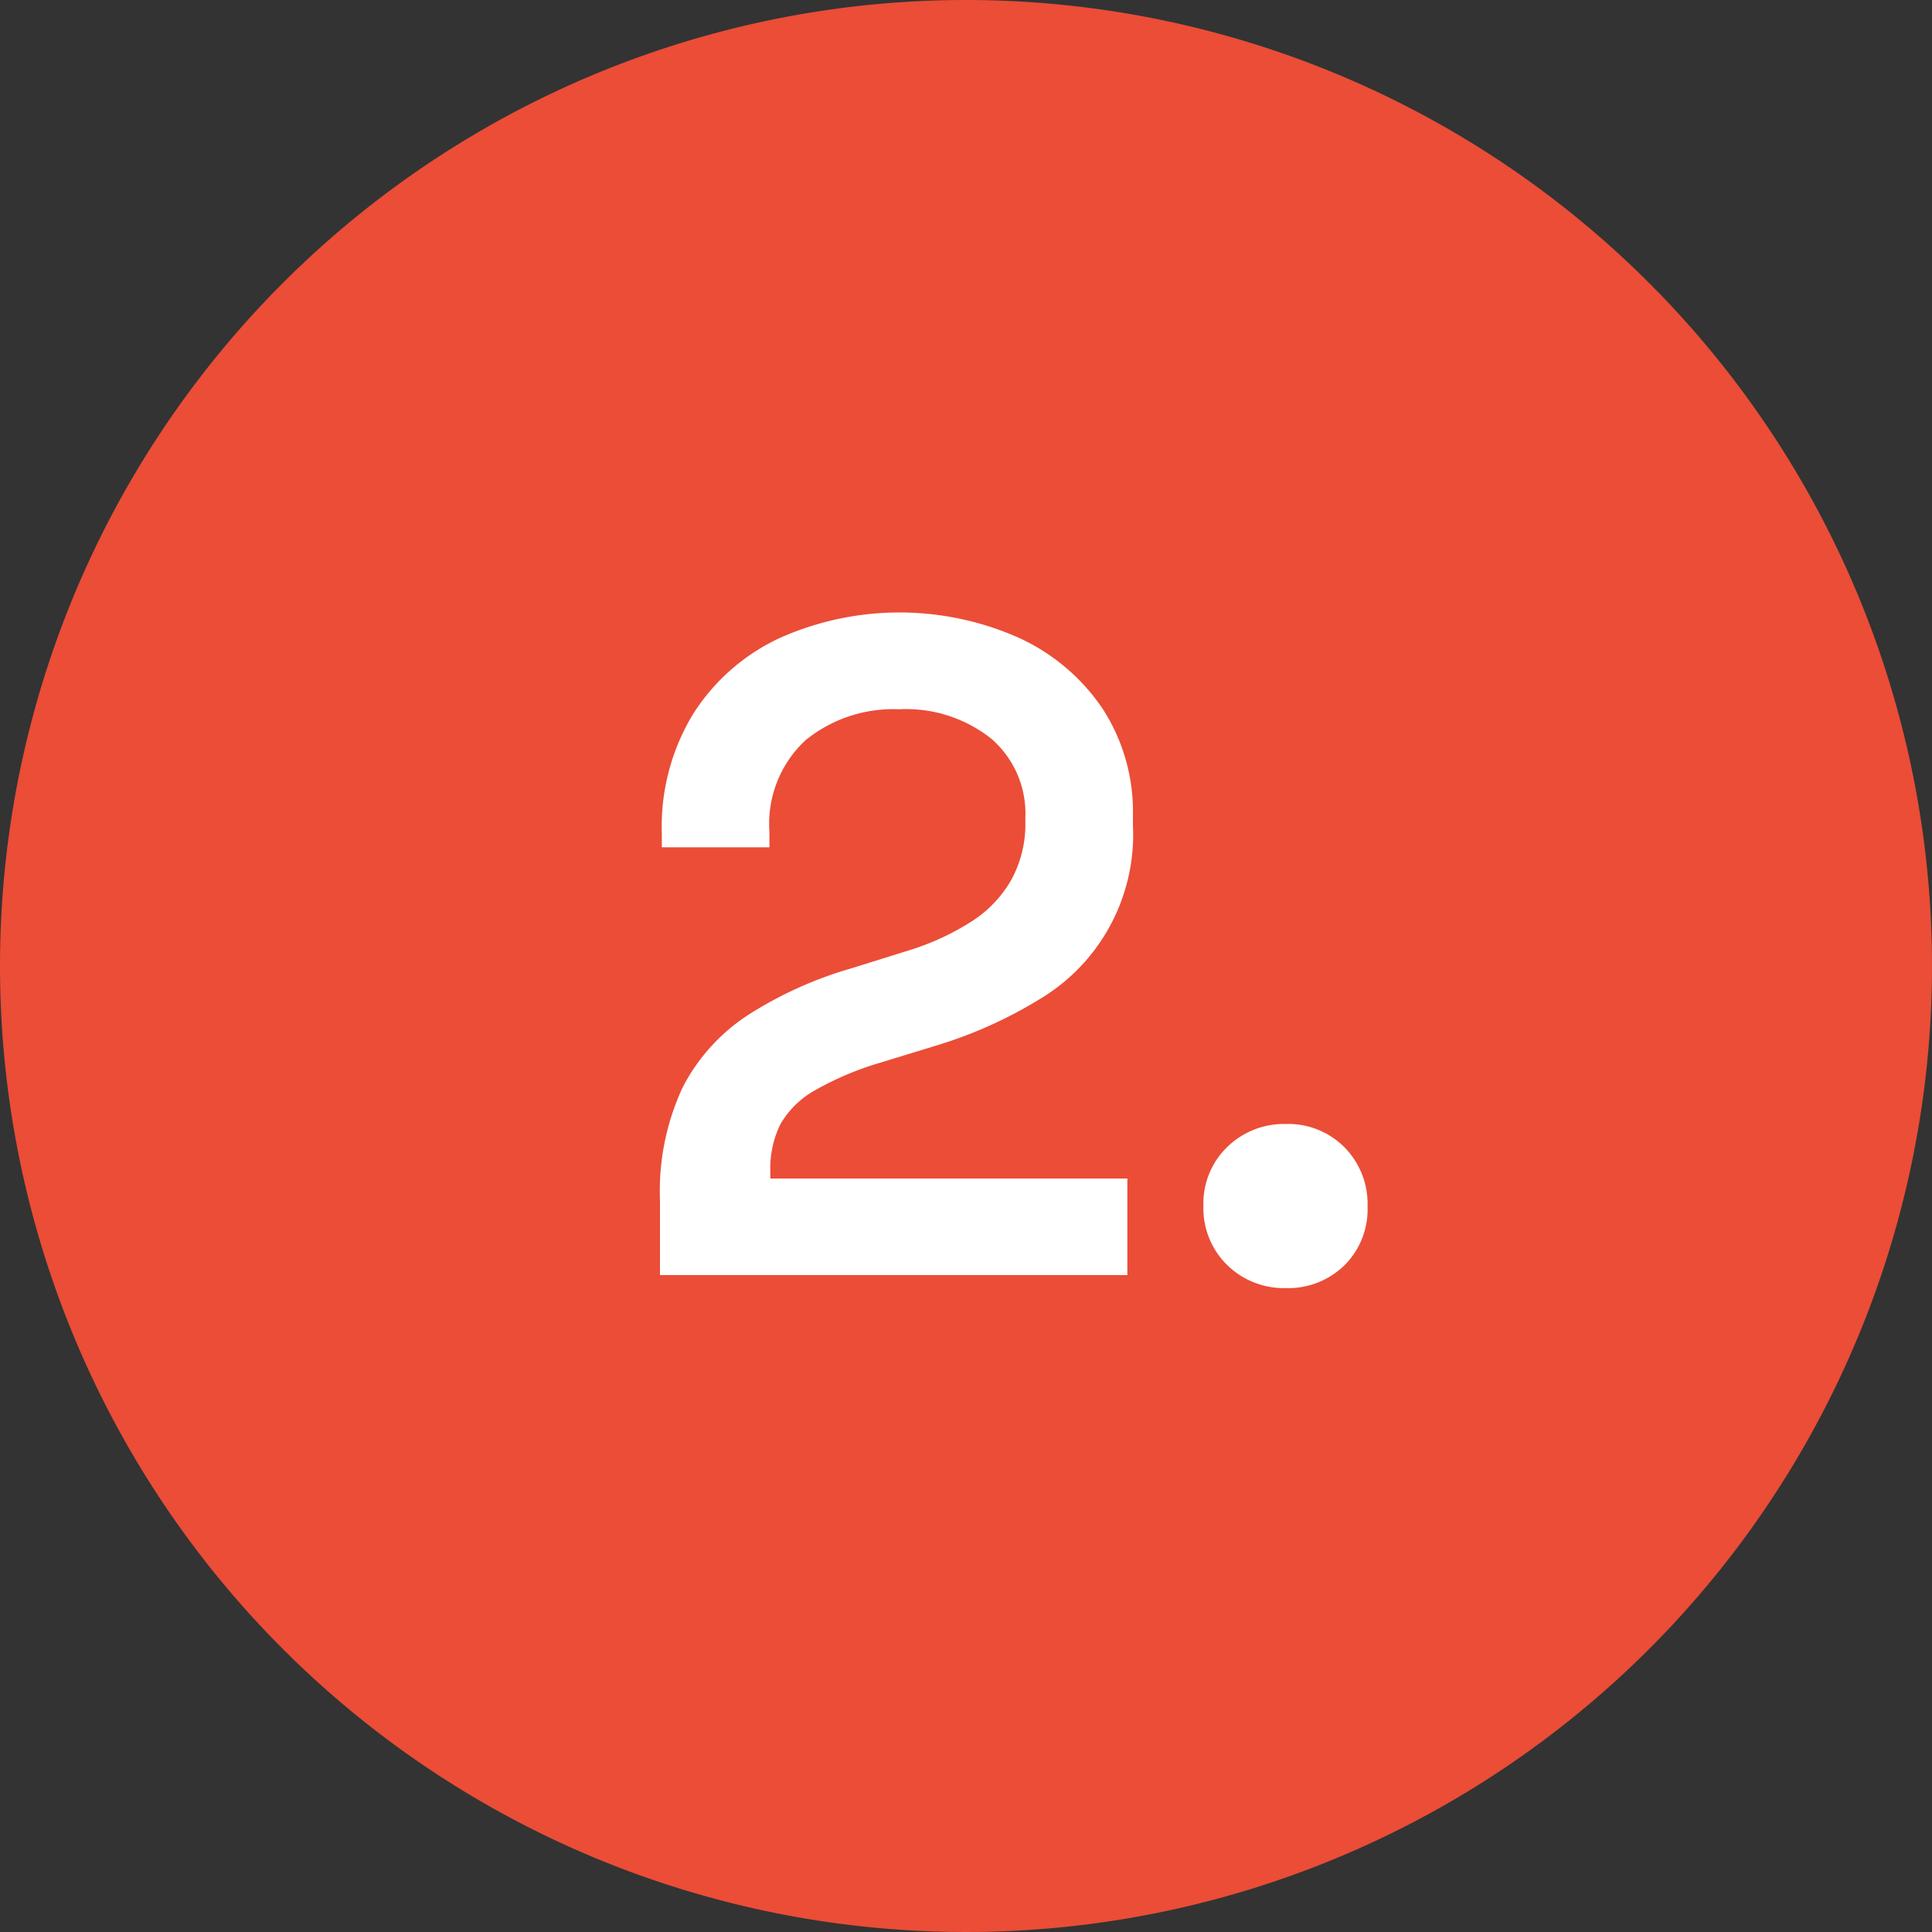 <svg data-name="Group 145" xmlns="http://www.w3.org/2000/svg" width="50" height="50" viewBox="0 0 50 50"><rect x="0" y="0" width="50" height="50" fill="#333333" stroke="none"/><defs><clipPath id="a"><path data-name="Rectangle 124" fill="none" d="M0 0h50v50H0z"/></clipPath></defs><g data-name="Group 144" clip-path="url(#a)"><path data-name="Path 244" d="M25 0A25 25 0 1 1 0 25 25 25 0 0 1 25 0" fill="#eb4d37"/><path data-name="Path 245" d="M17.08 33v-1.944a6.35 6.35 0 0 1 .588-2.916 4.93 4.93 0 0 1 1.692-1.872 10.2 10.2 0 0 1 2.688-1.212l1.536-.48a6.6 6.6 0 0 0 1.584-.744 3.1 3.1 0 0 0 1.008-1.068 3 3 0 0 0 .36-1.5v-.1a2.56 2.56 0 0 0-.888-2.052 3.54 3.54 0 0 0-2.376-.756 3.6 3.6 0 0 0-2.424.8 2.95 2.95 0 0 0-.936 2.364v.408h-2.784v-.36a5.6 5.6 0 0 1 .816-3.1 5.3 5.3 0 0 1 2.208-1.944 7.6 7.6 0 0 1 6.228-.012 5.24 5.24 0 0 1 2.16 1.836 4.9 4.9 0 0 1 .78 2.76v.24a4.96 4.96 0 0 1-2.436 4.524 11.4 11.4 0 0 1-2.58 1.164l-1.488.456a8 8 0 0 0-1.716.72 2.37 2.37 0 0 0-.9.876 2.6 2.6 0 0 0-.264 1.236v.176h9.24V33Z" fill="#fff"/><path data-name="Path 246" d="M33.28 33.336a2.1 2.1 0 0 1-1.524-.6 2.06 2.06 0 0 1-.612-1.536 2.03 2.03 0 0 1 .612-1.511 2.1 2.1 0 0 1 1.524-.6 2.05 2.05 0 0 1 1.512.6 2.08 2.08 0 0 1 .6 1.535 2.04 2.04 0 0 1-.6 1.524 2.08 2.08 0 0 1-1.512.588" fill="#fff"/></g></svg>
